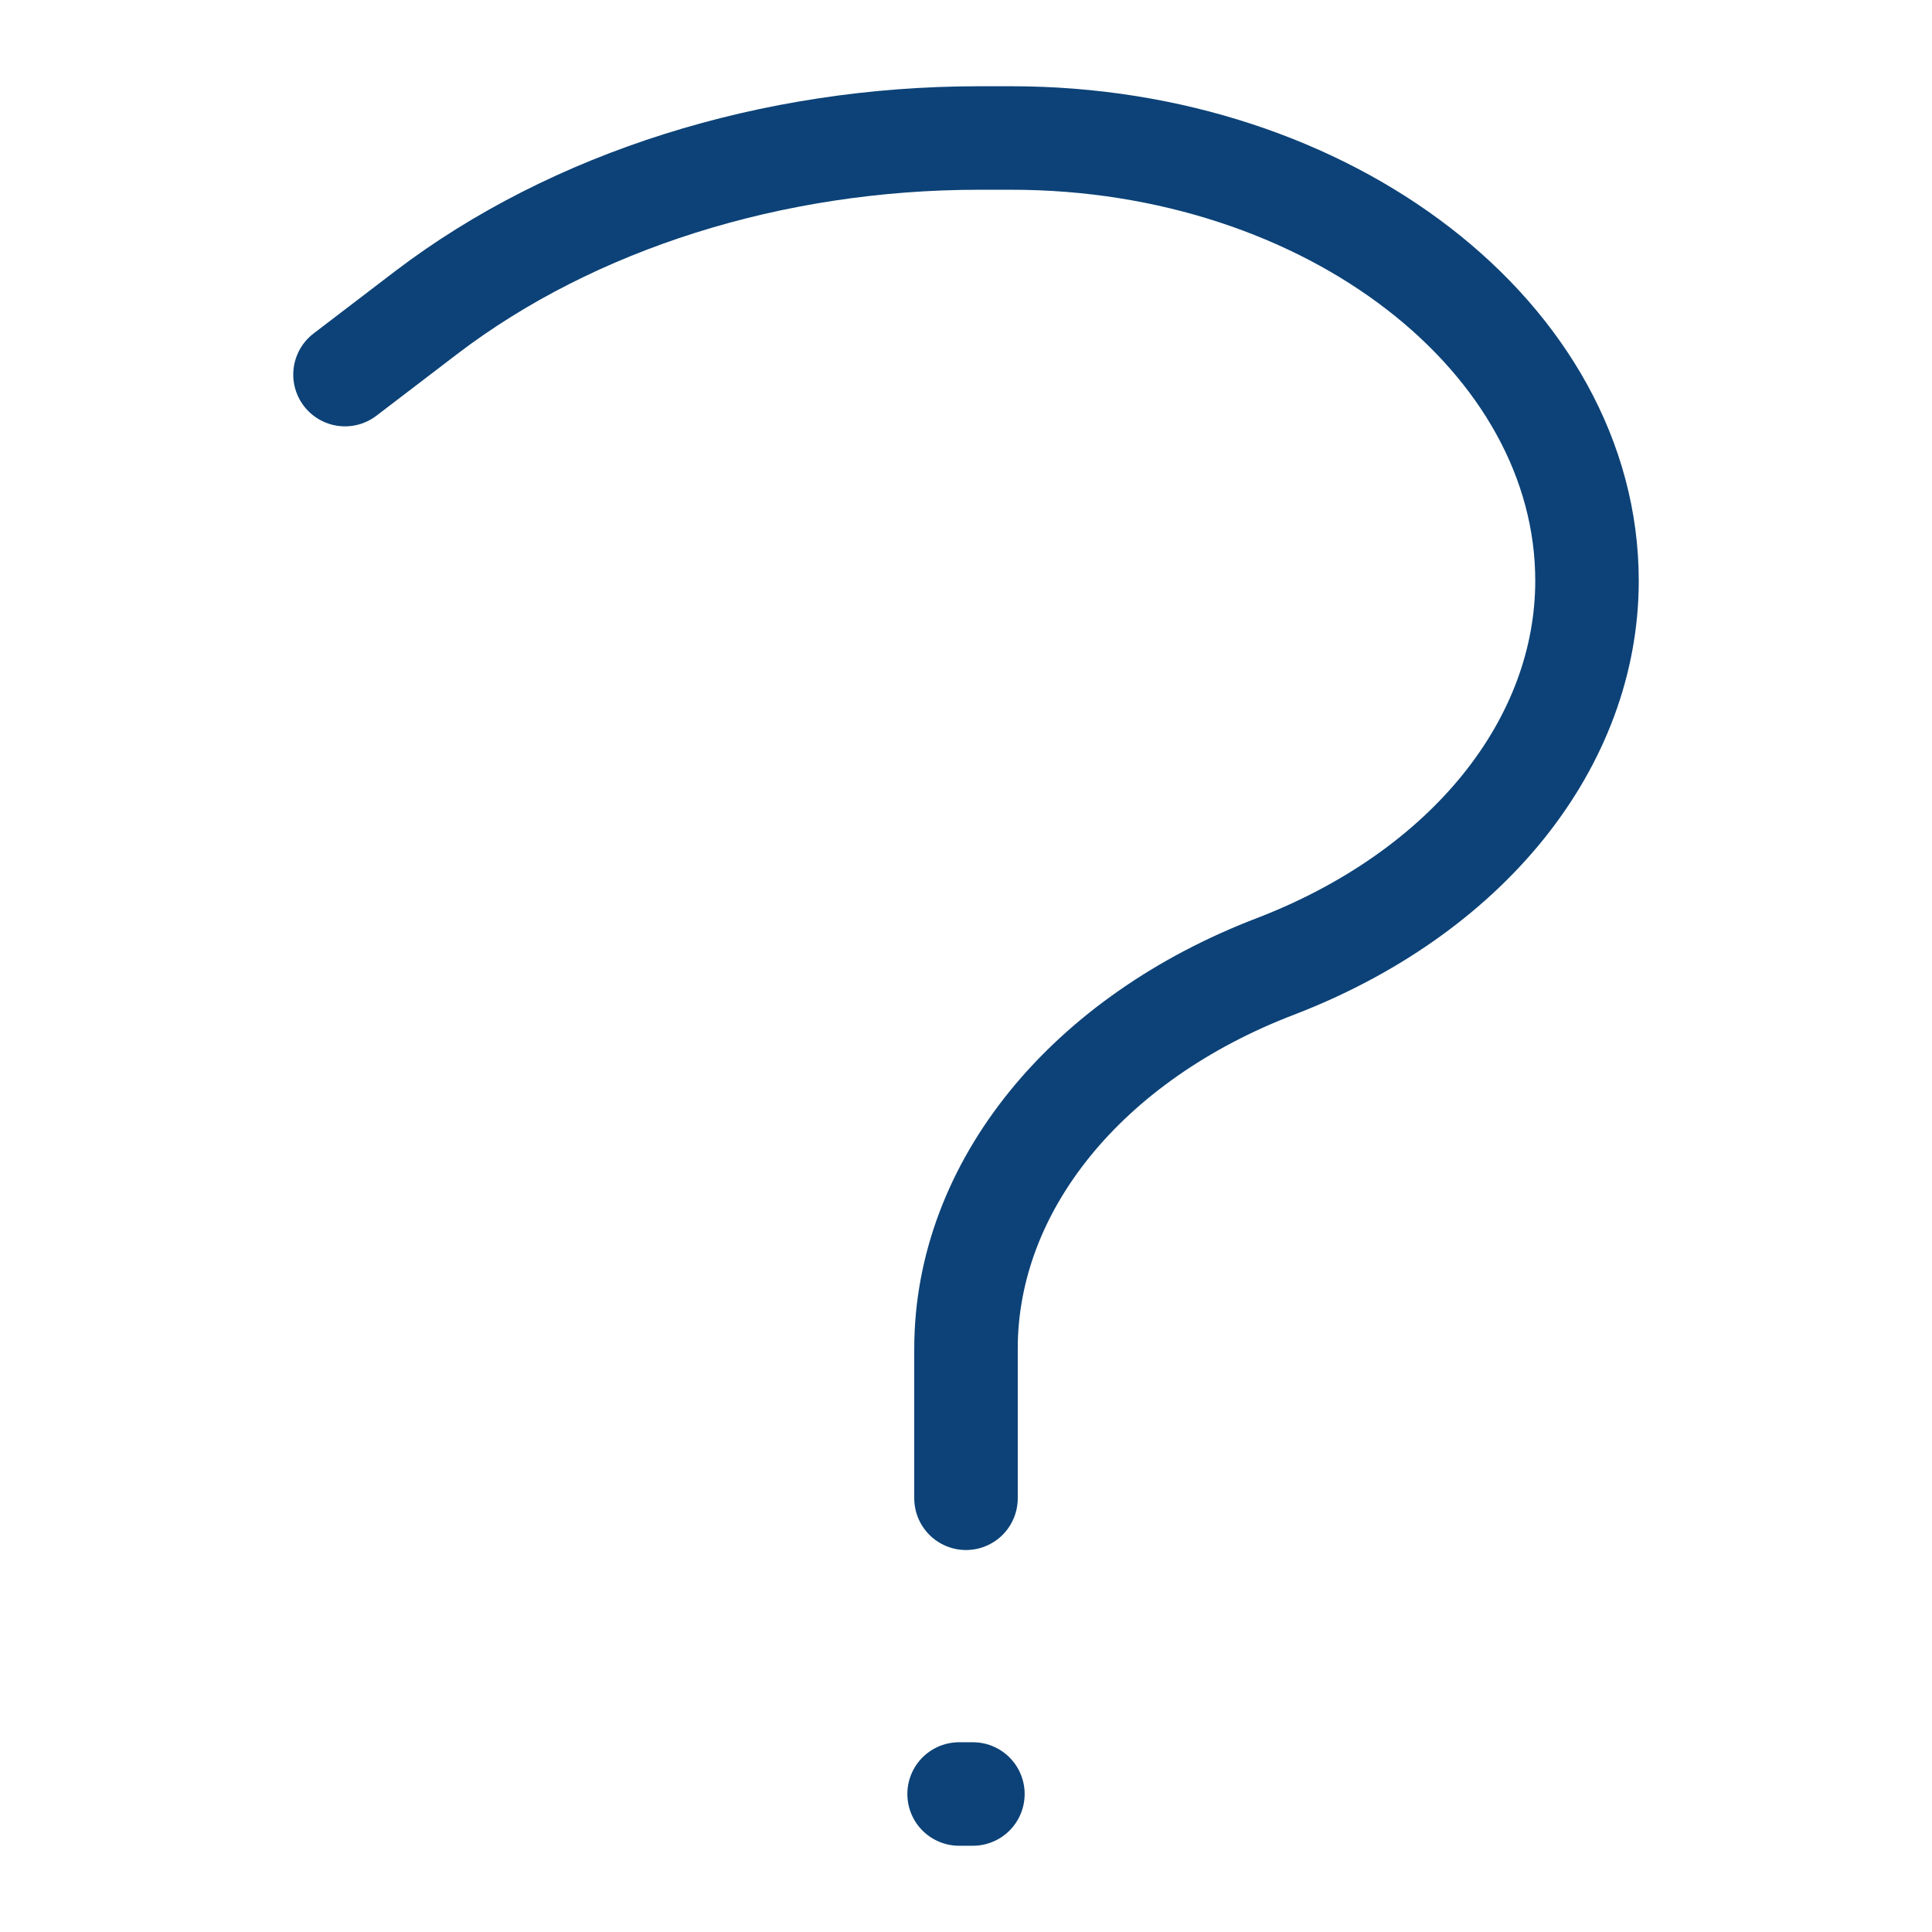 <svg width="28" height="28" viewBox="0 0 28 28" fill="none" xmlns="http://www.w3.org/2000/svg">
    <path d="M14 21.714V19.547C14 17.199 15.742 15.051 18.5 14C19.854 13.477 20.991 12.679 21.786 11.693C22.58 10.707 23 9.573 23 8.417C23 4.906 19.265 2 14.657 2H14.191C11.188 2 8.307 2.909 6.181 4.527L5 5.429M13.9 26H14.1" stroke="#0C4277" stroke-width="1.5" stroke-linecap="round"/>
</svg>
